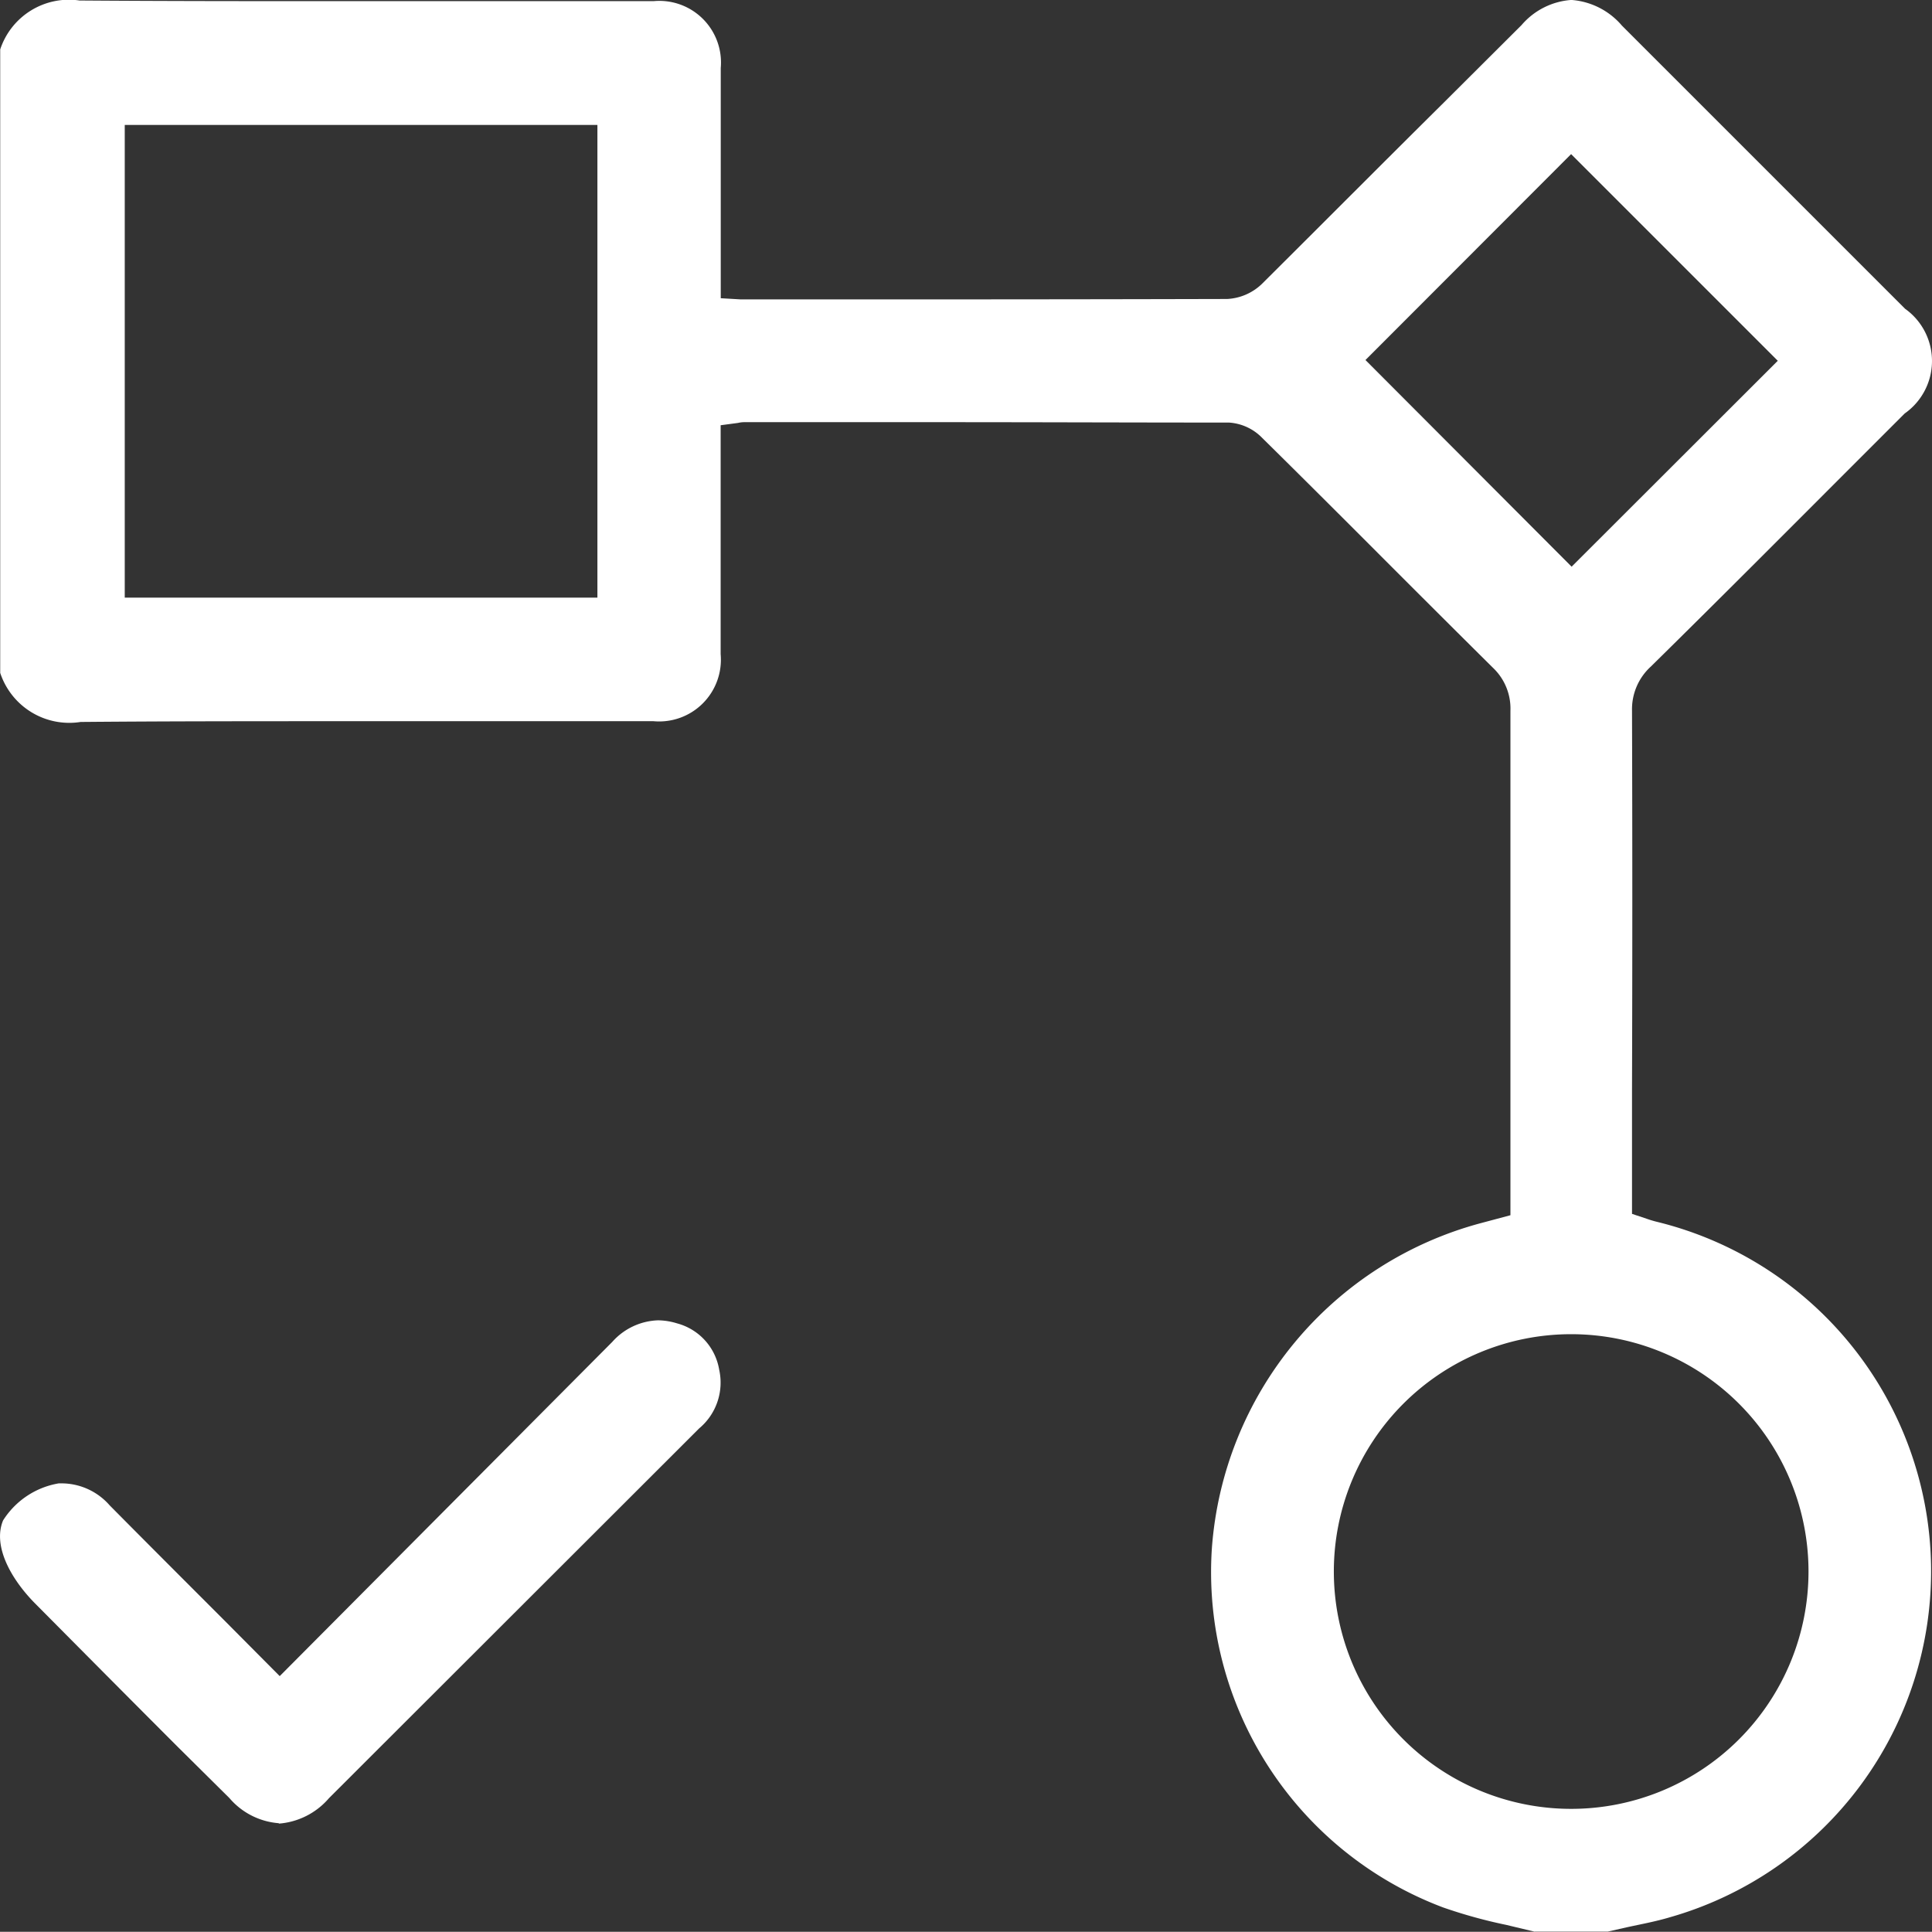 <svg xmlns="http://www.w3.org/2000/svg" width="38.423" height="38.419" viewBox="0 0 38.423 38.419">
  <rect x="0" y="0" width="38.423" height="38.419" fill="#333333" stroke="none"/>
  <g id="Layer_1-2" transform="translate(-0.001 0.01)">
    <path id="Path_32582" data-name="Path 32582" d="M30.532,38.409l-.576-.138a9.929,9.929,0,0,1-1.252-.346,7.126,7.126,0,0,1-4.6-7.137,7.24,7.24,0,0,1,5.362-6.476l.576-.154V14.125a1.118,1.118,0,0,0-.346-.853c-.768-.761-1.529-1.521-2.289-2.282s-1.529-1.529-2.3-2.289a1.01,1.01,0,0,0-.661-.307c-1.921,0-3.841-.008-5.762-.008h-3.88a.532.532,0,0,0-.123.015l-.346.046V13A1.228,1.228,0,0,1,13,14.333H6.793c-1.729,0-3.457,0-5.186.015h0a1.447,1.447,0,0,1-1.6-.976V.973A1.44,1.44,0,0,1,1.585,0C3.359.013,5.111.013,6.863.013H13a1.226,1.226,0,0,1,1.337,1.329V5.921l.392.023H18.3q3.054,0,6.107-.008a1.073,1.073,0,0,0,.7-.307c1.206-1.2,2.4-2.4,3.611-3.6L30.263.489a1.434,1.434,0,0,1,.991-.5A1.46,1.46,0,0,1,32.26.5q2.812,2.812,5.631,5.631a1.275,1.275,0,0,1-.008,2.082l-.722.722c-1.437,1.437-2.873,2.881-4.325,4.31a1.148,1.148,0,0,0-.376.876c.008,2.512.008,5.017,0,7.529v2.481l.3.1a2.118,2.118,0,0,0,.207.061,7.155,7.155,0,0,1,.246,13.828c-.284.085-.576.138-.86.2l-.376.085H30.524Zm.714-11.885a4.72,4.72,0,1,0,.008,0h0ZM2.484,11.875h9.4v-9.4h-9.4ZM27.159,7.15l4.1,4.11,4.1-4.095-4.11-4.11Z" transform="translate(-0.002 0)" fill="#fff"/>
    <path id="Path_32583" data-name="Path 32583" d="M5.555,44.172a1.434,1.434,0,0,1-.991-.5L3.542,42.659c-.953-.953-1.905-1.913-2.85-2.865-.484-.492-.837-1.145-.63-1.644a1.63,1.63,0,0,1,1.106-.737h.085a1.273,1.273,0,0,1,.93.438c.73.737,1.46,1.467,2.236,2.243l1.145,1.152L12.177,34.6a1.274,1.274,0,0,1,.914-.43,1.328,1.328,0,0,1,.376.061,1.149,1.149,0,0,1,.837.922,1.186,1.186,0,0,1-.4,1.168c-1.029,1.029-7.36,7.352-7.36,7.352a1.46,1.46,0,0,1-1.006.507Z" transform="translate(0 -7.922)" fill="#fff"/>
  </g>
</svg>
